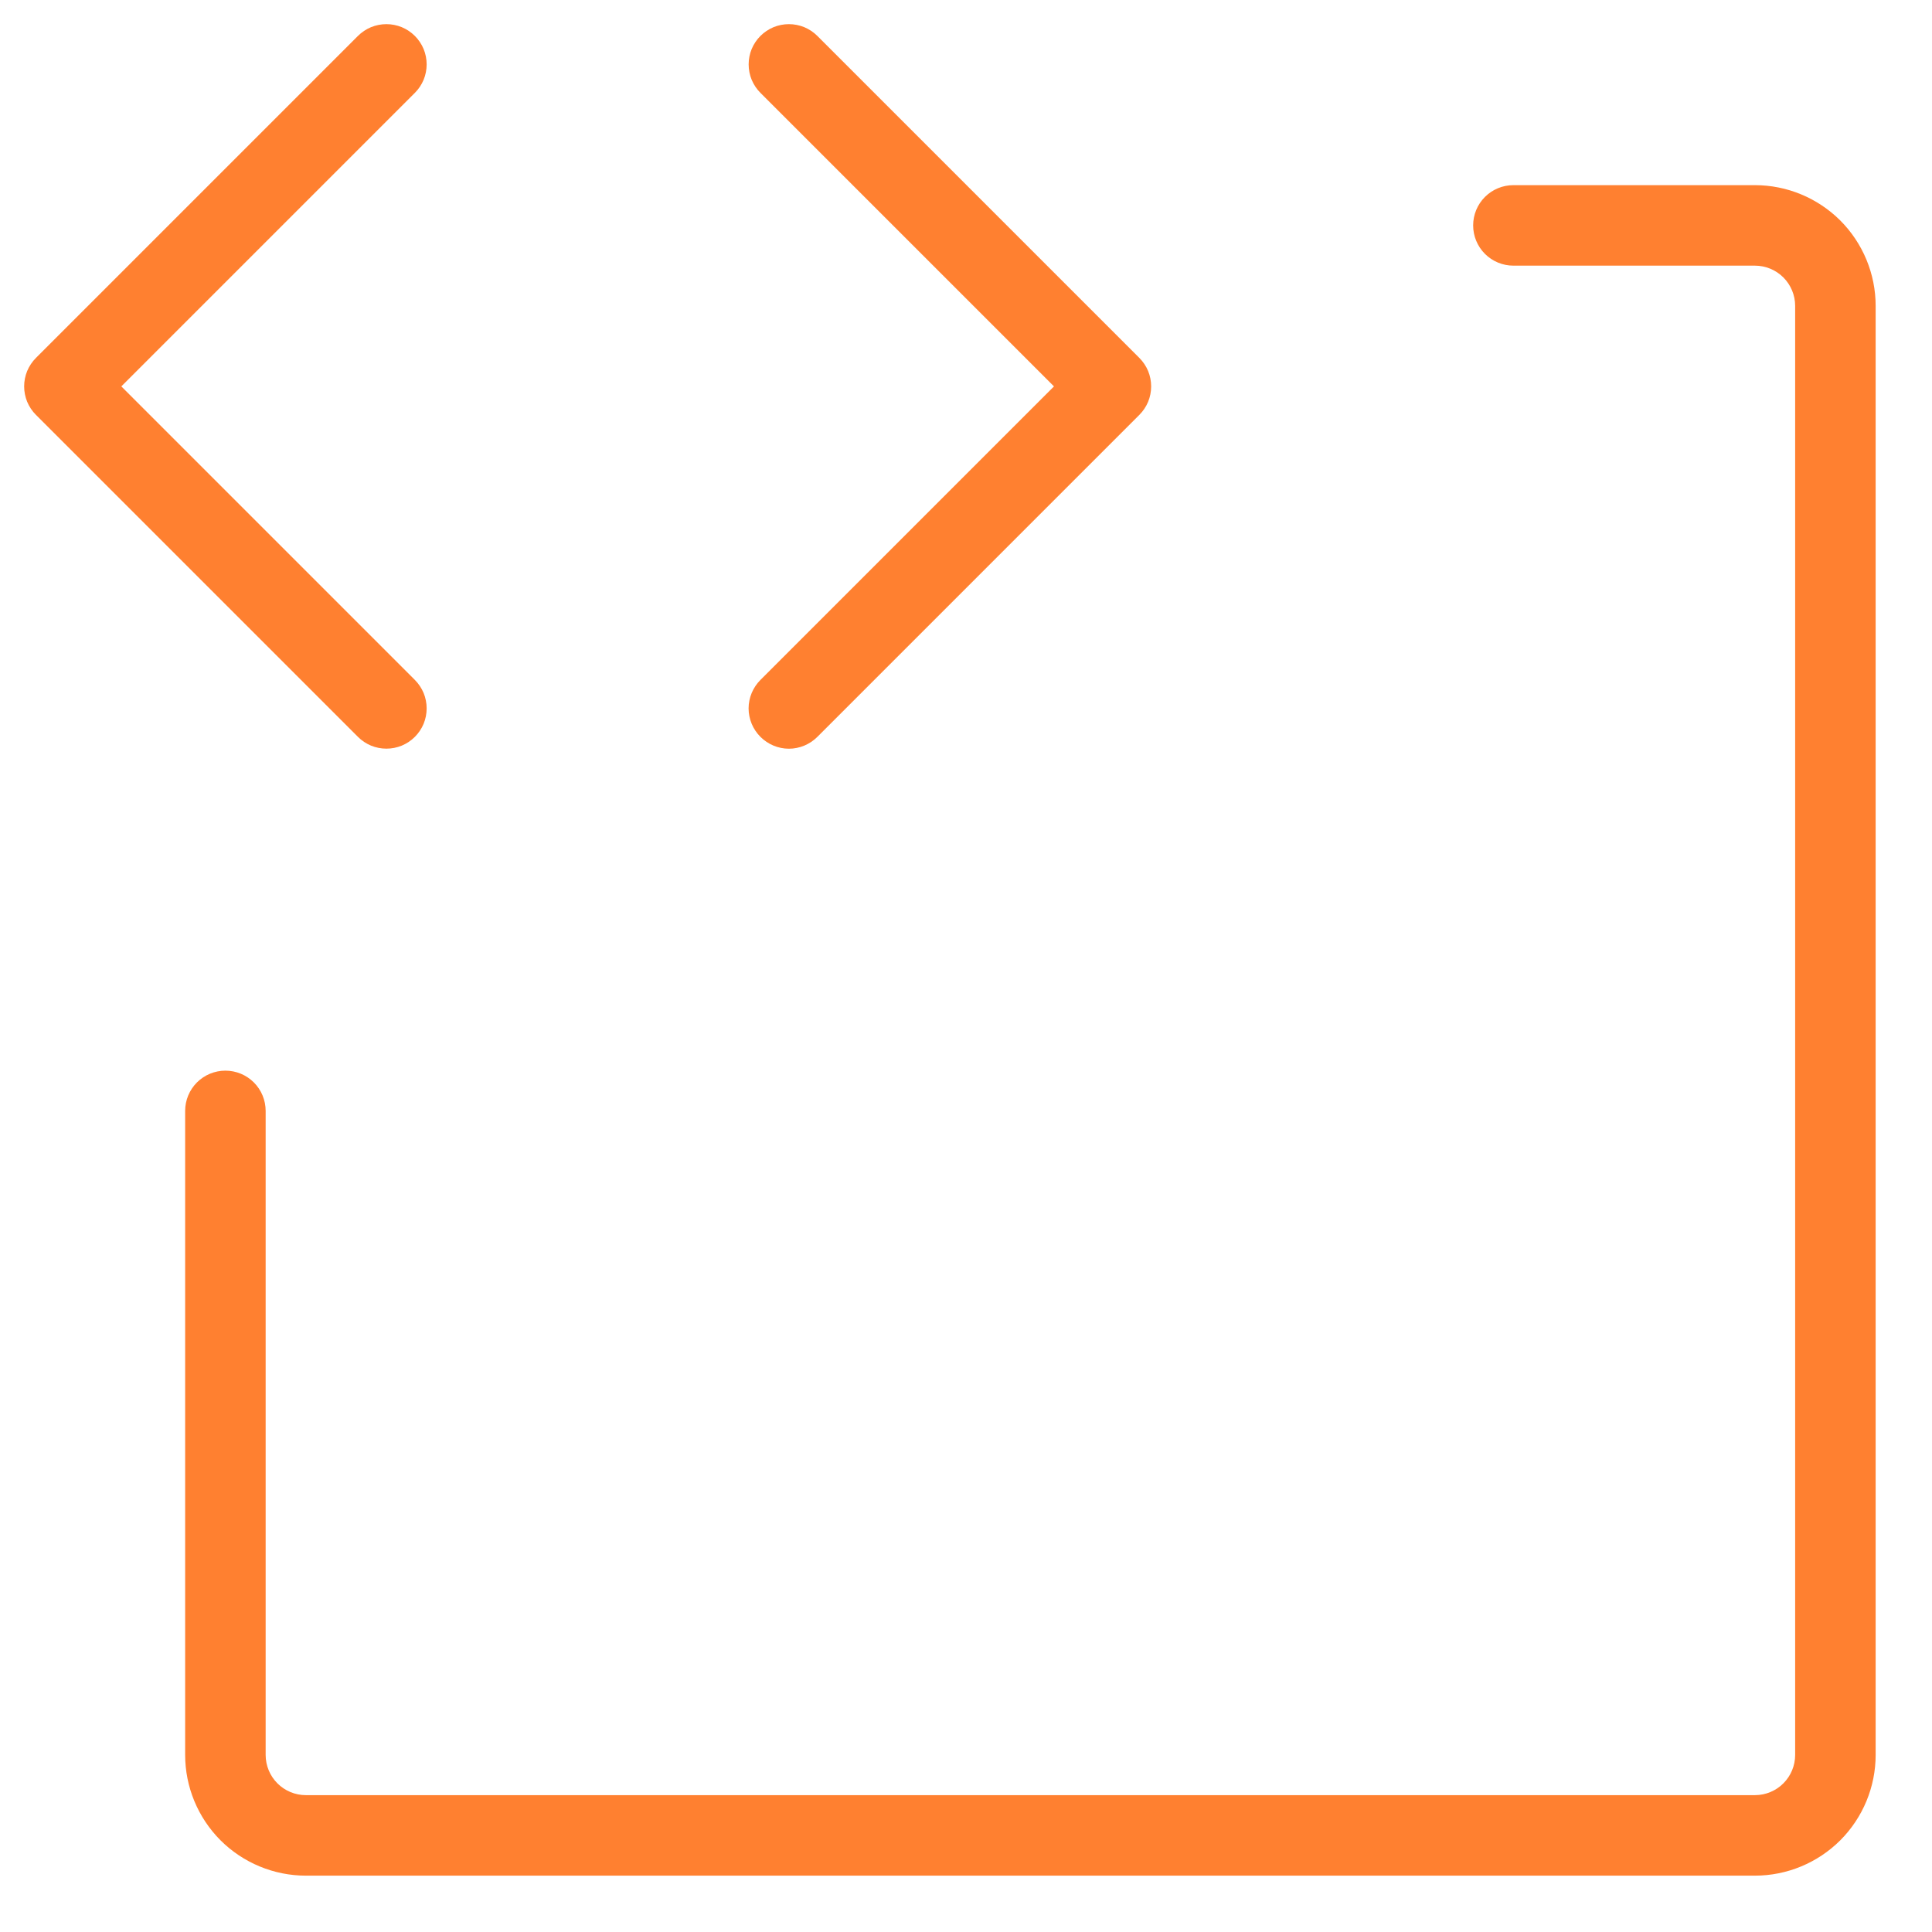 <?xml version="1.0" encoding="UTF-8"?>
<svg xmlns="http://www.w3.org/2000/svg" width="30" height="30" viewBox="0 0 30 30" fill="none">
  <path d="M5.558 11.442L0.558 6.442C0.5 6.384 0.454 6.315 0.422 6.239C0.391 6.163 0.375 6.082 0.375 6C0.375 5.918 0.391 5.837 0.422 5.761C0.454 5.685 0.5 5.616 0.558 5.558L5.558 0.558C5.616 0.5 5.685 0.454 5.761 0.422C5.837 0.391 5.918 0.375 6 0.375C6.082 0.375 6.163 0.391 6.239 0.422C6.315 0.454 6.384 0.5 6.442 0.558C6.5 0.616 6.546 0.685 6.578 0.761C6.609 0.837 6.625 0.918 6.625 1C6.625 1.082 6.609 1.163 6.578 1.239C6.546 1.315 6.5 1.384 6.442 1.442L1.884 6L6.442 10.558C6.5 10.616 6.546 10.685 6.578 10.761C6.609 10.836 6.625 10.918 6.625 11C6.625 11.082 6.609 11.163 6.578 11.239C6.546 11.315 6.5 11.384 6.442 11.442C6.384 11.5 6.315 11.546 6.239 11.578C6.163 11.609 6.082 11.625 6 11.625C5.918 11.625 5.837 11.609 5.761 11.578C5.685 11.546 5.616 11.5 5.558 11.442ZM11.808 11.442C11.866 11.5 11.935 11.546 12.011 11.578C12.086 11.609 12.168 11.626 12.25 11.626C12.332 11.626 12.414 11.609 12.489 11.578C12.565 11.546 12.634 11.5 12.692 11.442L17.692 6.442C17.75 6.384 17.796 6.315 17.828 6.239C17.859 6.163 17.875 6.082 17.875 6C17.875 5.918 17.859 5.837 17.828 5.761C17.796 5.685 17.75 5.616 17.692 5.558L12.692 0.558C12.634 0.5 12.565 0.454 12.489 0.422C12.413 0.391 12.332 0.375 12.25 0.375C12.168 0.375 12.087 0.391 12.011 0.422C11.935 0.454 11.866 0.5 11.808 0.558C11.75 0.616 11.704 0.685 11.672 0.761C11.641 0.837 11.625 0.918 11.625 1C11.625 1.082 11.641 1.163 11.672 1.239C11.704 1.315 11.75 1.384 11.808 1.442L16.366 6L11.808 10.558C11.75 10.616 11.704 10.685 11.672 10.761C11.641 10.836 11.624 10.918 11.624 11C11.624 11.082 11.641 11.163 11.672 11.239C11.704 11.315 11.75 11.384 11.808 11.442ZM27.25 2.875H23.5C23.334 2.875 23.175 2.941 23.058 3.058C22.941 3.175 22.875 3.334 22.875 3.5C22.875 3.666 22.941 3.825 23.058 3.942C23.175 4.059 23.334 4.125 23.5 4.125H27.25C27.416 4.125 27.575 4.191 27.692 4.308C27.809 4.425 27.875 4.584 27.875 4.75V27.25C27.875 27.416 27.809 27.575 27.692 27.692C27.575 27.809 27.416 27.875 27.25 27.875H4.75C4.584 27.875 4.425 27.809 4.308 27.692C4.191 27.575 4.125 27.416 4.125 27.25V17.25C4.125 17.084 4.059 16.925 3.942 16.808C3.825 16.691 3.666 16.625 3.5 16.625C3.334 16.625 3.175 16.691 3.058 16.808C2.941 16.925 2.875 17.084 2.875 17.25V27.25C2.875 27.747 3.073 28.224 3.424 28.576C3.776 28.927 4.253 29.125 4.75 29.125H27.25C27.747 29.125 28.224 28.927 28.576 28.576C28.927 28.224 29.125 27.747 29.125 27.25V4.75C29.125 4.253 28.927 3.776 28.576 3.424C28.224 3.073 27.747 2.875 27.25 2.875Z" fill="#FF8030"></path>
</svg>
